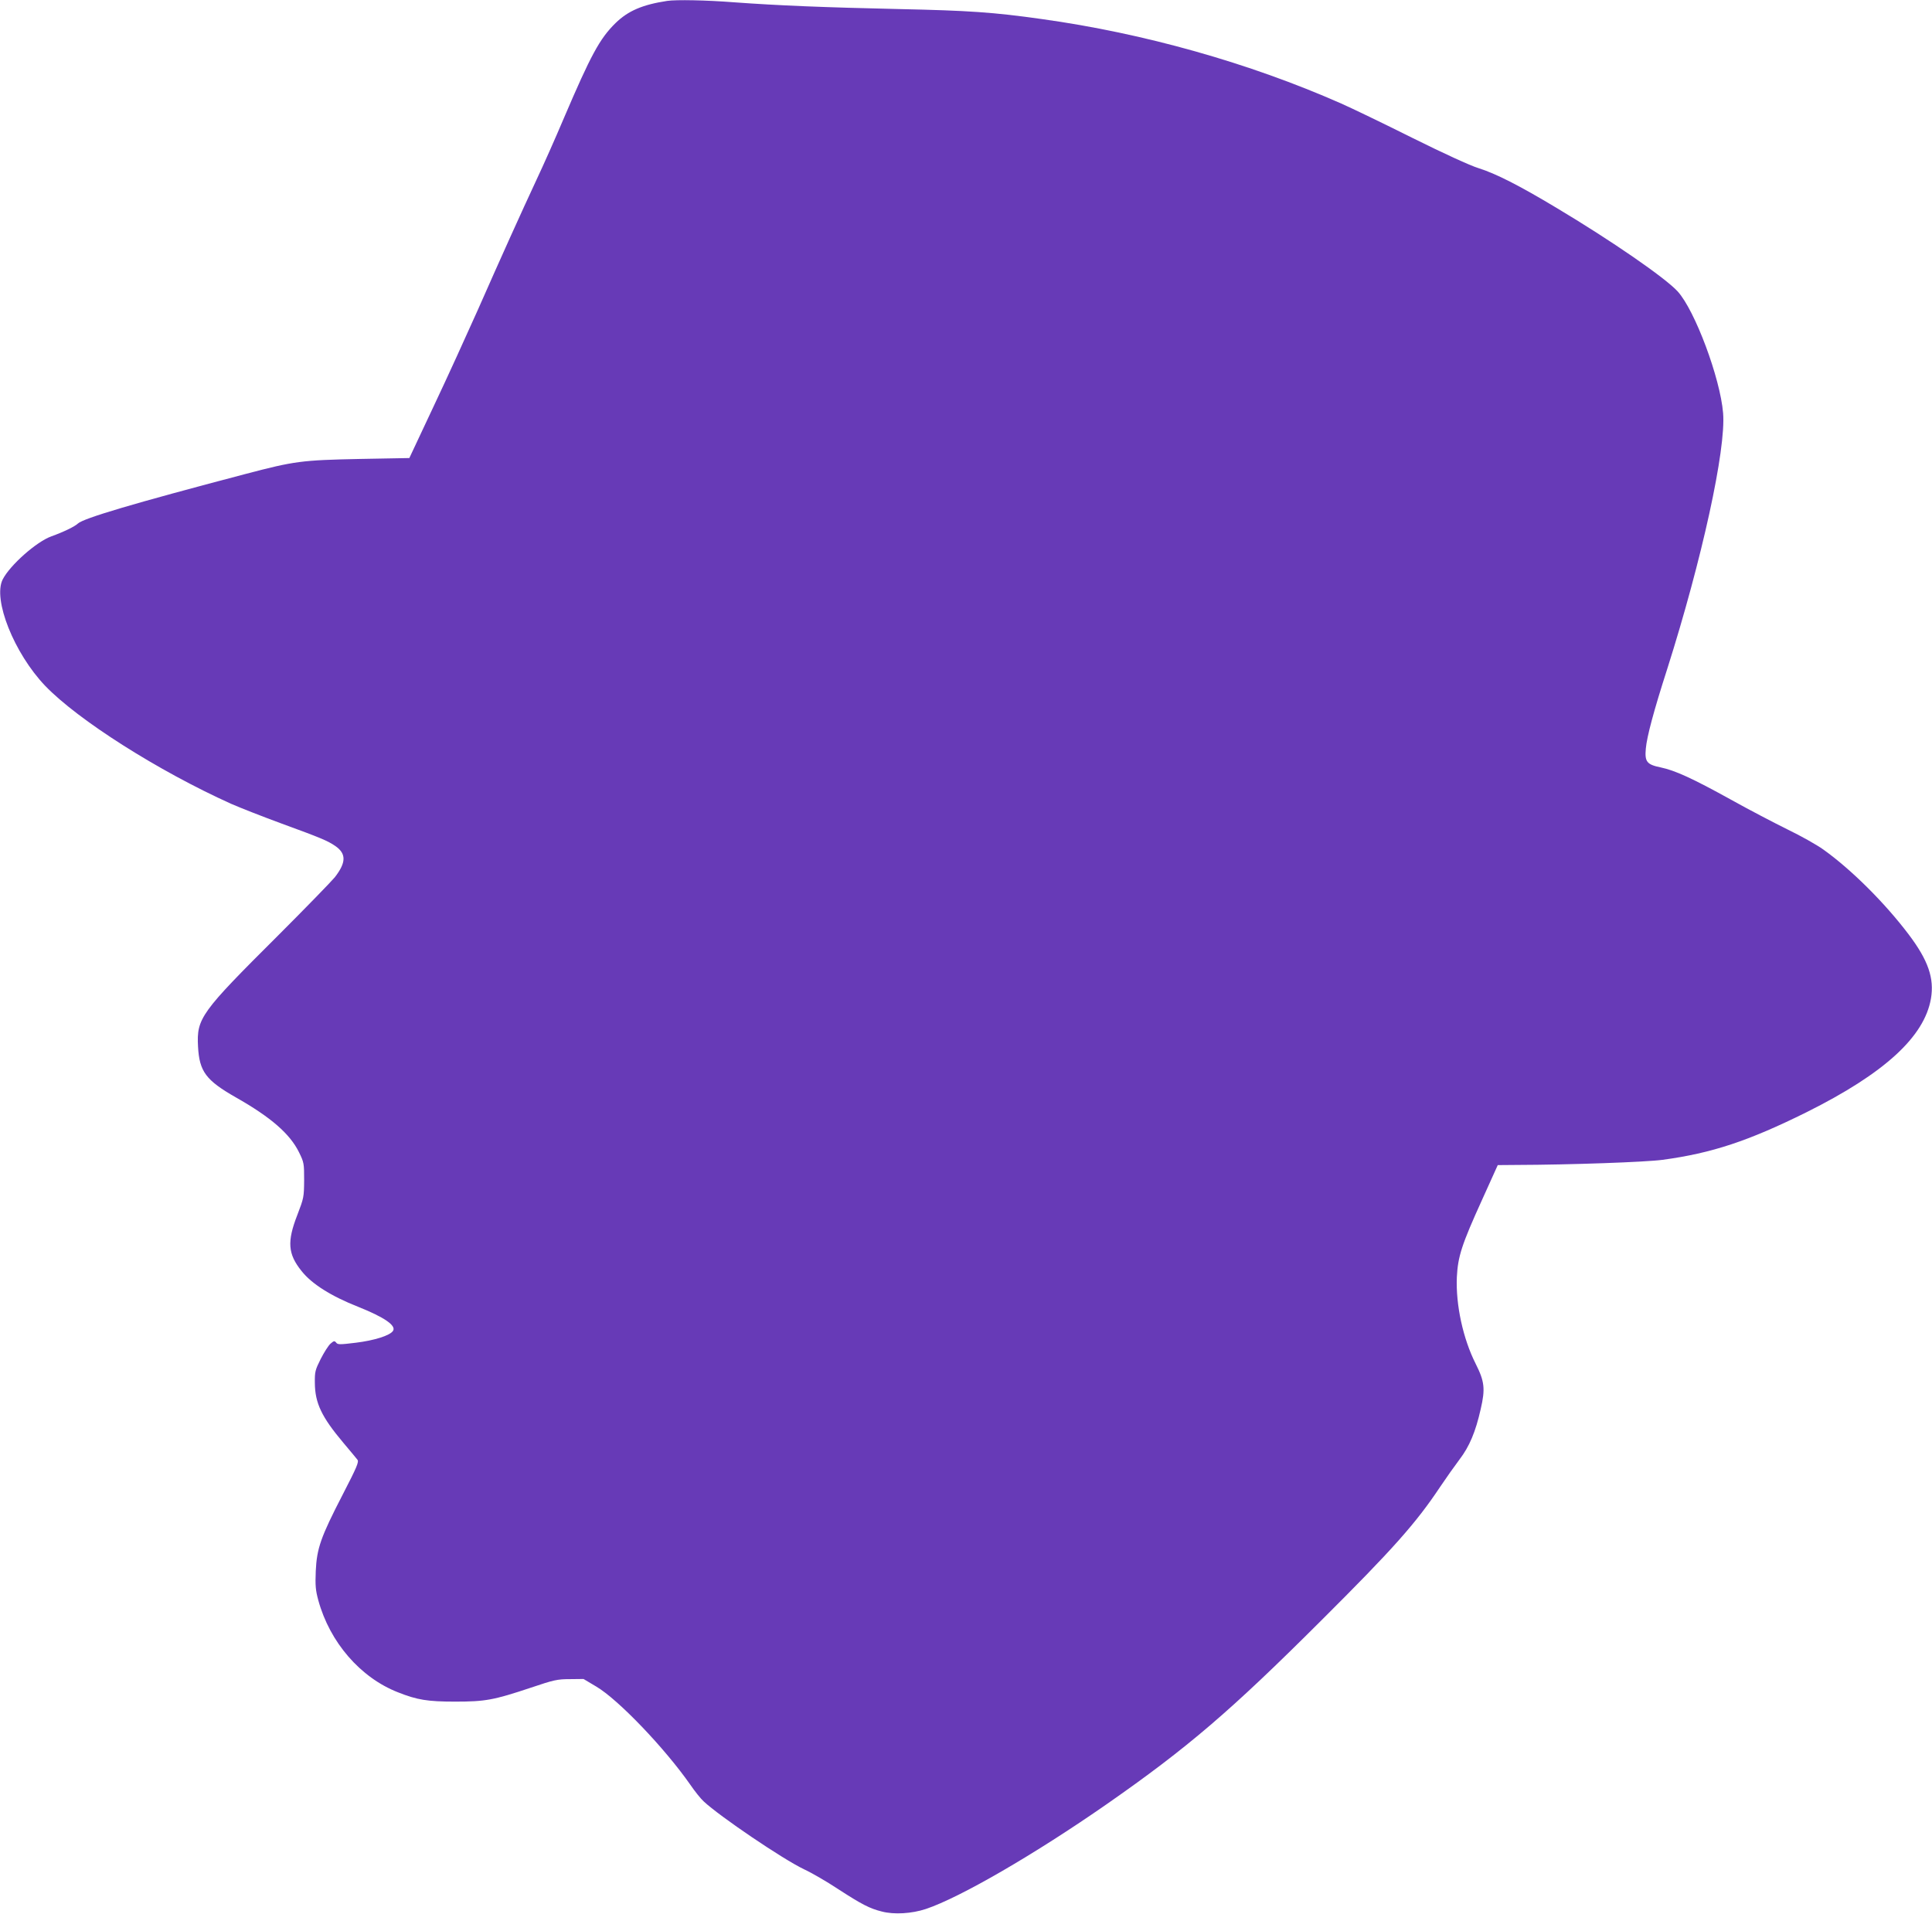 <?xml version="1.0" standalone="no"?>
<!DOCTYPE svg PUBLIC "-//W3C//DTD SVG 20010904//EN"
 "http://www.w3.org/TR/2001/REC-SVG-20010904/DTD/svg10.dtd">
<svg version="1.0" xmlns="http://www.w3.org/2000/svg"
 width="1280pt" height="1268pt" viewBox="0 0 1280 1268"
 preserveAspectRatio="xMidYMid meet">
<g transform="translate(0,1268) scale(0.1,-0.1)"
fill="#673ab7" stroke="none">
<path d="M4420 12674 c-164 -25 -259 -66 -342 -147 -105 -103 -164 -213 -341
-627 -57 -135 -139 -319 -182 -410 -102 -219 -234 -511 -390 -865 -71 -159
-201 -445 -291 -635 l-162 -345 -328 -6 c-386 -8 -432 -14 -759 -100 -749
-197 -1071 -293 -1109 -328 -21 -20 -93 -55 -176 -85 -98 -35 -274 -191 -322
-285 -67 -132 75 -489 281 -705 218 -227 749 -564 1232 -782 57 -25 207 -84
332 -130 263 -96 308 -115 359 -150 73 -51 72 -109 -4 -207 -23 -28 -193 -203
-377 -387 -512 -510 -539 -547 -529 -735 9 -165 52 -223 250 -336 233 -132
359 -242 419 -364 33 -67 34 -74 34 -185 -1 -112 -2 -118 -45 -230 -69 -177
-63 -259 28 -372 67 -85 195 -166 375 -237 173 -69 253 -124 231 -159 -19 -31
-124 -64 -247 -79 -106 -13 -120 -13 -130 1 -11 13 -15 12 -37 -7 -14 -12 -43
-58 -65 -101 -37 -74 -40 -85 -39 -160 1 -133 45 -225 188 -395 45 -53 87
-104 94 -113 11 -14 -2 -46 -98 -232 -145 -281 -171 -355 -178 -506 -4 -97 -1
-128 17 -194 76 -278 279 -512 527 -609 128 -51 198 -62 379 -62 201 0 255 10
501 92 154 52 177 57 260 57 l90 1 84 -50 c146 -86 453 -407 623 -650 30 -44
70 -94 89 -111 104 -98 526 -384 665 -450 52 -24 153 -83 224 -130 159 -103
211 -130 292 -150 80 -21 198 -14 291 17 225 75 722 363 1199 695 535 373 821
618 1418 1214 478 476 630 647 791 889 39 58 97 140 128 181 65 85 106 182
140 333 31 134 26 183 -33 300 -84 166 -133 392 -125 575 7 137 32 215 168
514 l103 228 121 1 c362 1 861 19 971 34 326 44 568 124 955 316 515 257 779
499 823 752 23 135 -18 254 -148 426 -158 209 -380 430 -565 562 -43 31 -150
91 -237 133 -87 43 -256 131 -376 198 -253 140 -369 193 -464 213 -93 19 -107
38 -99 125 7 79 52 248 142 528 230 725 390 1455 370 1695 -19 232 -187 681
-301 806 -82 90 -440 337 -805 555 -245 147 -400 226 -515 262 -53 16 -234 99
-439 201 -192 96 -404 198 -470 227 -609 269 -1308 466 -1986 560 -319 45
-482 56 -945 66 -492 11 -795 23 -1095 45 -180 14 -380 18 -440 9z"/>
</g>
</svg>
